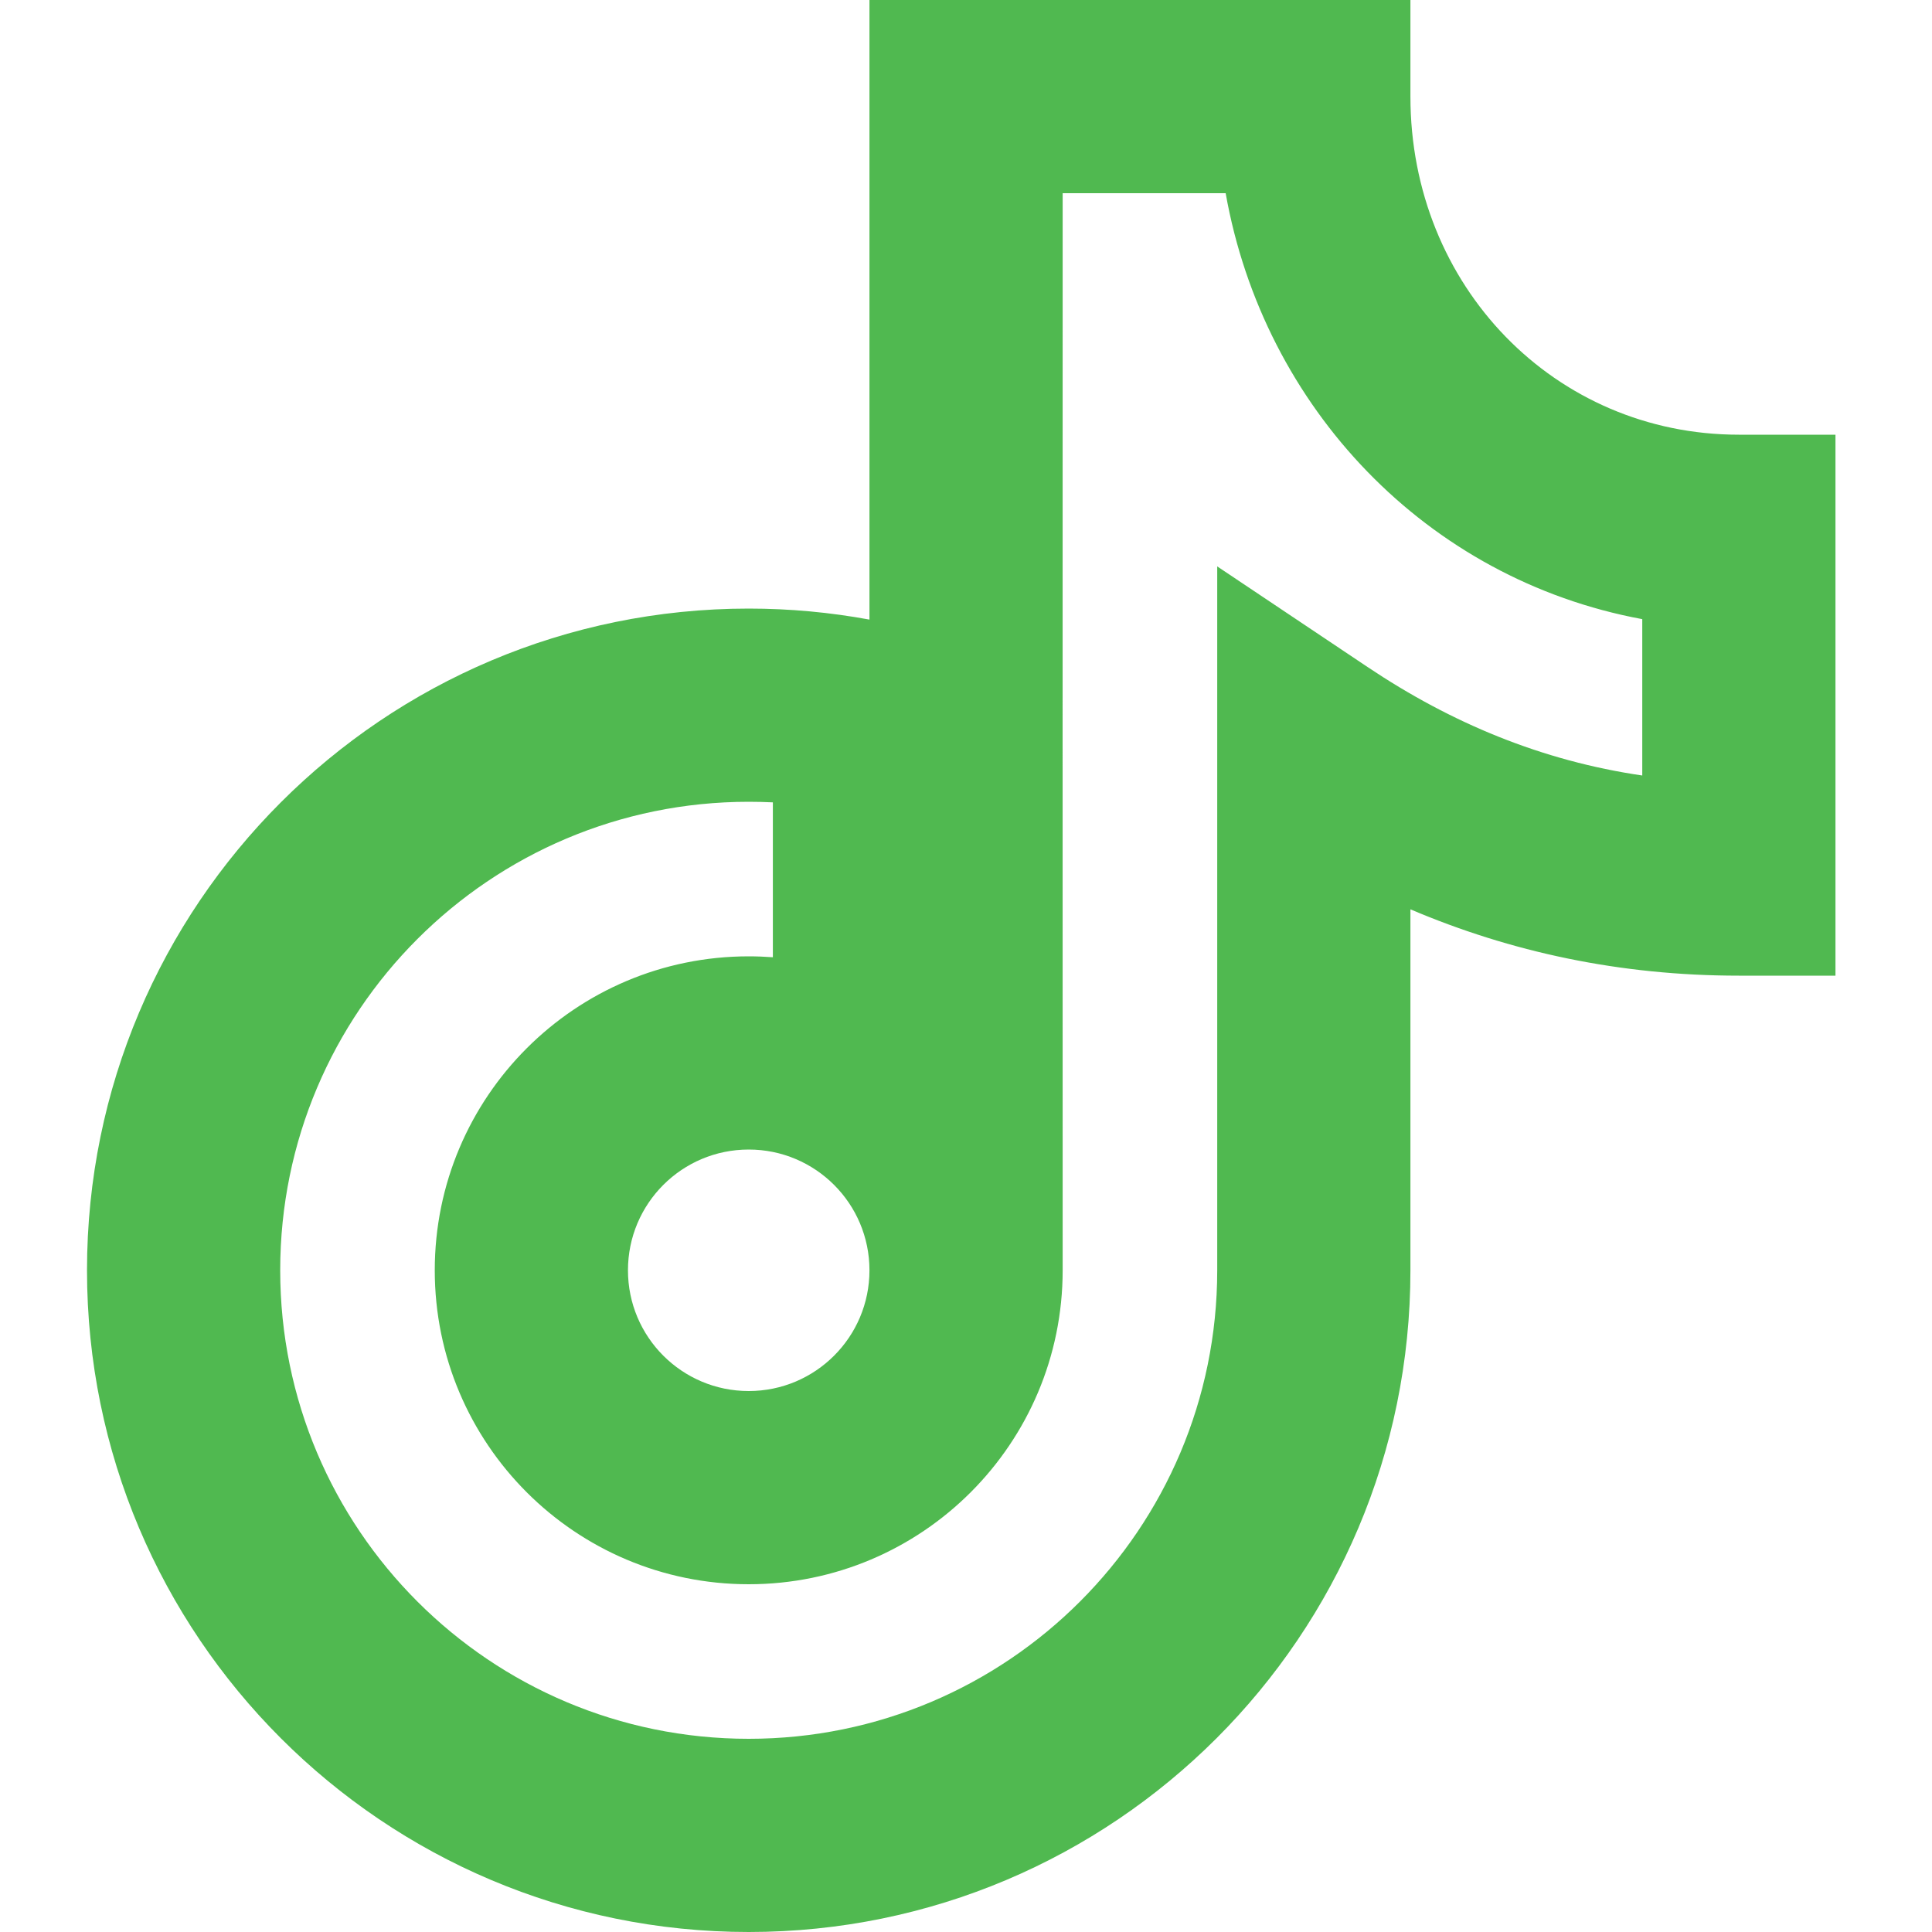 <svg width="30" height="30" viewBox="0 0 28 30" fill="none" xmlns="http://www.w3.org/2000/svg">
<path d="M12.501 0V9.621C11.892 9.509 11.265 9.45 10.626 9.45C4.951 9.45 0.351 14.05 0.351 19.725C0.351 25.4 4.951 30 10.626 30C16.3 30 20.901 25.4 20.901 19.725V14.12C22.455 14.781 24.149 15.15 26.001 15.15H27.501V6.75H26.001C23.145 6.75 20.901 4.444 20.901 1.5V0H12.501ZM15.501 3H18.032C18.623 6.33 21.151 8.994 24.501 9.614V12.042C22.944 11.814 21.538 11.23 20.235 10.357L17.901 8.795V19.725C17.901 23.743 14.643 27 10.626 27C6.608 27 3.351 23.743 3.351 19.725C3.351 15.707 6.608 12.45 10.626 12.45C10.752 12.45 10.877 12.453 11.001 12.459V14.864C10.877 14.855 10.752 14.85 10.626 14.85C7.933 14.85 5.751 17.033 5.751 19.725C5.751 22.417 7.933 24.6 10.626 24.6C13.318 24.6 15.501 22.417 15.501 19.725C15.501 14.15 15.499 8.575 15.501 3ZM8.751 19.725C8.751 18.689 9.59 17.85 10.626 17.85C11.661 17.85 12.501 18.689 12.501 19.725C12.501 20.761 11.661 21.6 10.626 21.6C9.59 21.6 8.751 20.761 8.751 19.725Z" fill="#50B950"/>
</svg>

